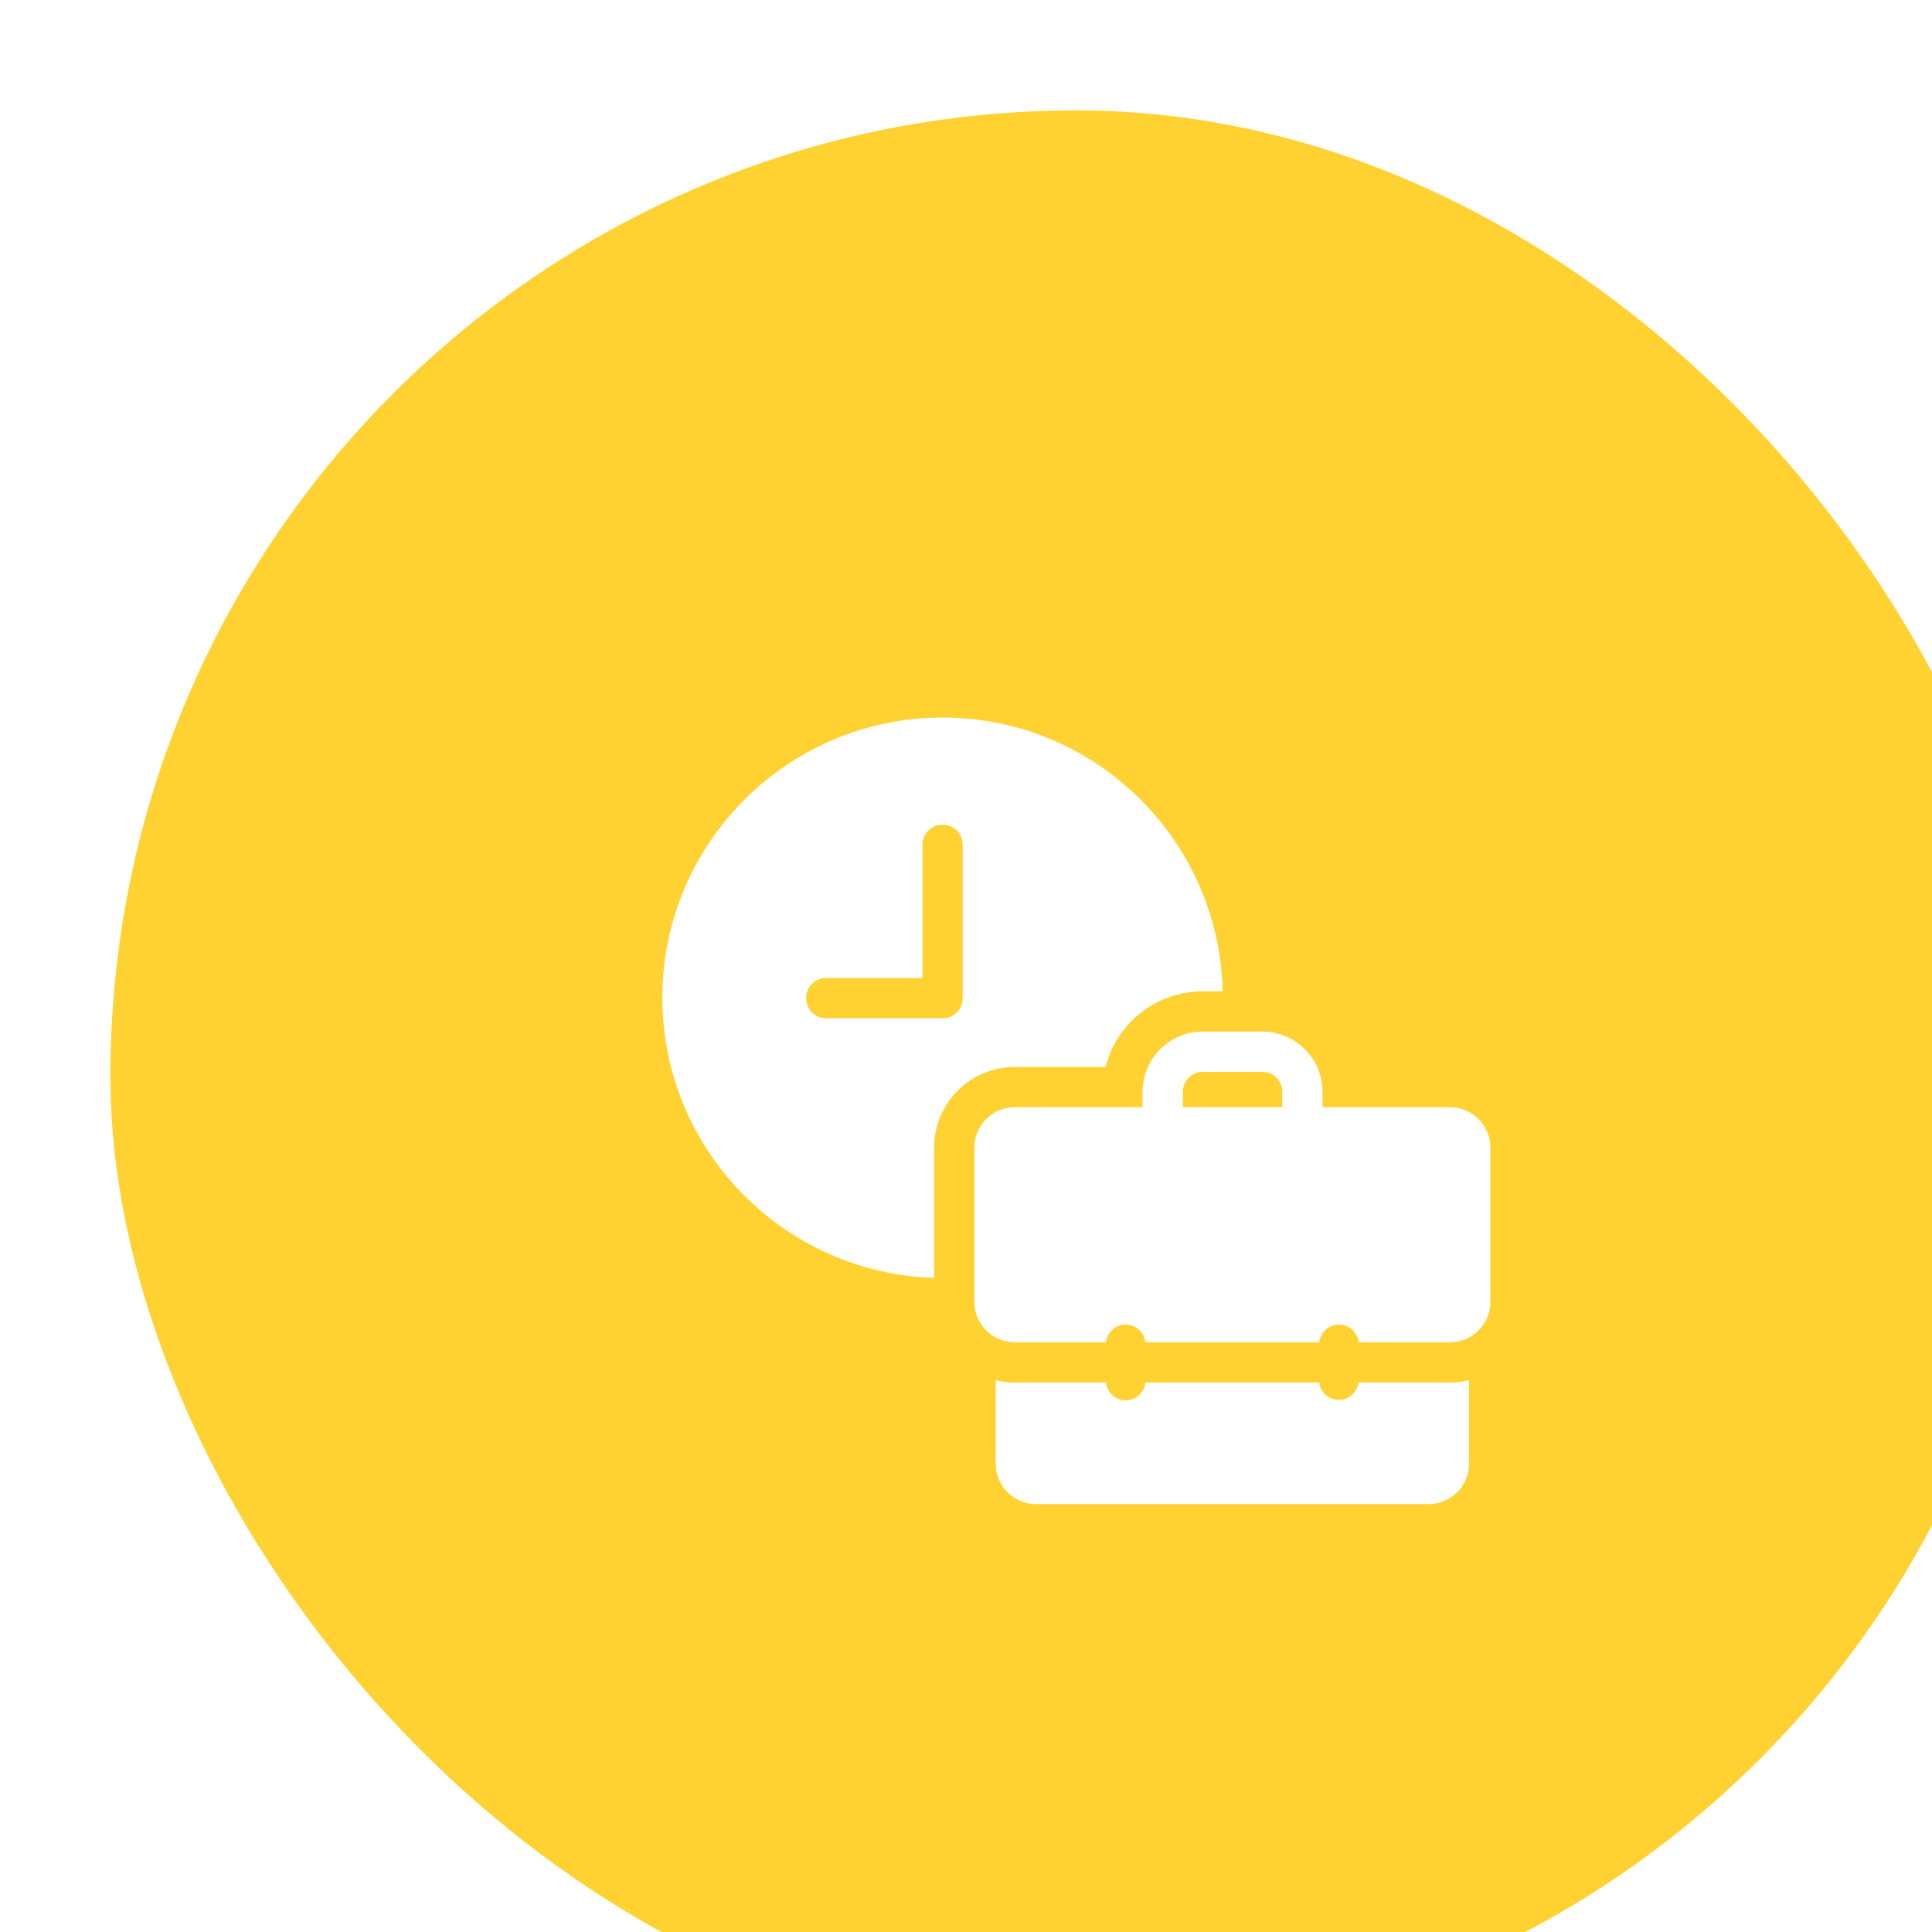 <svg width="70" height="70" viewBox="0 0 70 70" fill="none" xmlns="http://www.w3.org/2000/svg">
<g filter="url(#filter0_i_44_228)">
<rect width="70" height="70" rx="35" fill="#FFD232"/>
<path d="M48.54 36.117H43.917V35.563C43.917 34.353 42.94 33.376 41.73 33.376H39.586C38.375 33.376 37.398 34.353 37.398 35.563V36.117H32.761C31.959 36.117 31.303 36.773 31.303 37.575V43.175C31.303 43.977 31.959 44.634 32.761 44.634H36.071C36.115 44.269 36.421 43.992 36.786 43.992C37.151 43.992 37.457 44.269 37.5 44.634H43.8C43.844 44.269 44.15 43.992 44.515 43.992C44.879 43.992 45.186 44.269 45.229 44.634H48.54C49.342 44.634 49.998 43.977 49.998 43.175V37.575C49.998 36.773 49.342 36.117 48.54 36.117ZM42.459 36.117H38.857V35.563C38.857 35.155 39.178 34.834 39.586 34.834H41.73C42.138 34.834 42.459 35.155 42.459 35.563V36.117ZM48.54 46.092C48.773 46.092 49.006 46.063 49.225 46.004V49.038C49.225 49.84 48.569 50.496 47.767 50.496H33.534C32.732 50.496 32.076 49.84 32.076 49.038V46.004C32.294 46.063 32.528 46.092 32.761 46.092H36.071C36.115 46.486 36.465 46.777 36.859 46.734C37.194 46.704 37.471 46.427 37.5 46.092H43.8C43.844 46.486 44.194 46.763 44.588 46.719C44.923 46.675 45.186 46.413 45.215 46.092H48.525H48.54ZM36.057 34.659C36.465 33.04 37.923 31.917 39.586 31.917H40.3C40.169 26.317 35.517 21.87 29.917 22.001C24.317 22.132 19.87 26.784 20.001 32.384C20.132 37.78 24.449 42.125 29.844 42.3V37.575C29.844 35.971 31.157 34.659 32.761 34.659H36.057ZM30.88 32.165C30.88 32.574 30.559 32.894 30.151 32.894H25.936C25.528 32.894 25.207 32.574 25.207 32.165C25.207 31.757 25.528 31.436 25.936 31.436H29.422V26.609C29.422 26.201 29.742 25.88 30.151 25.88C30.559 25.88 30.88 26.201 30.88 26.609V32.165Z" fill="white"/>
</g>
<defs>
<filter id="filter0_i_44_228" x="0" y="0" width="70" height="70" filterUnits="userSpaceOnUse" color-interpolation-filters="sRGB">
<feFlood flood-opacity="0" result="BackgroundImageFix"/>
<feBlend mode="normal" in="SourceGraphic" in2="BackgroundImageFix" result="shape"/>
<feColorMatrix in="SourceAlpha" type="matrix" values="0 0 0 0 0 0 0 0 0 0 0 0 0 0 0 0 0 0 127 0" result="hardAlpha"/>
<feOffset dx="4" dy="4"/>
<feComposite in2="hardAlpha" operator="arithmetic" k2="-1" k3="1"/>
<feColorMatrix type="matrix" values="0 0 0 0 0 0 0 0 0 0 0 0 0 0 0 0 0 0 0.06 0"/>
<feBlend mode="normal" in2="shape" result="effect1_innerShadow_44_228"/>
</filter>
</defs>
</svg>
